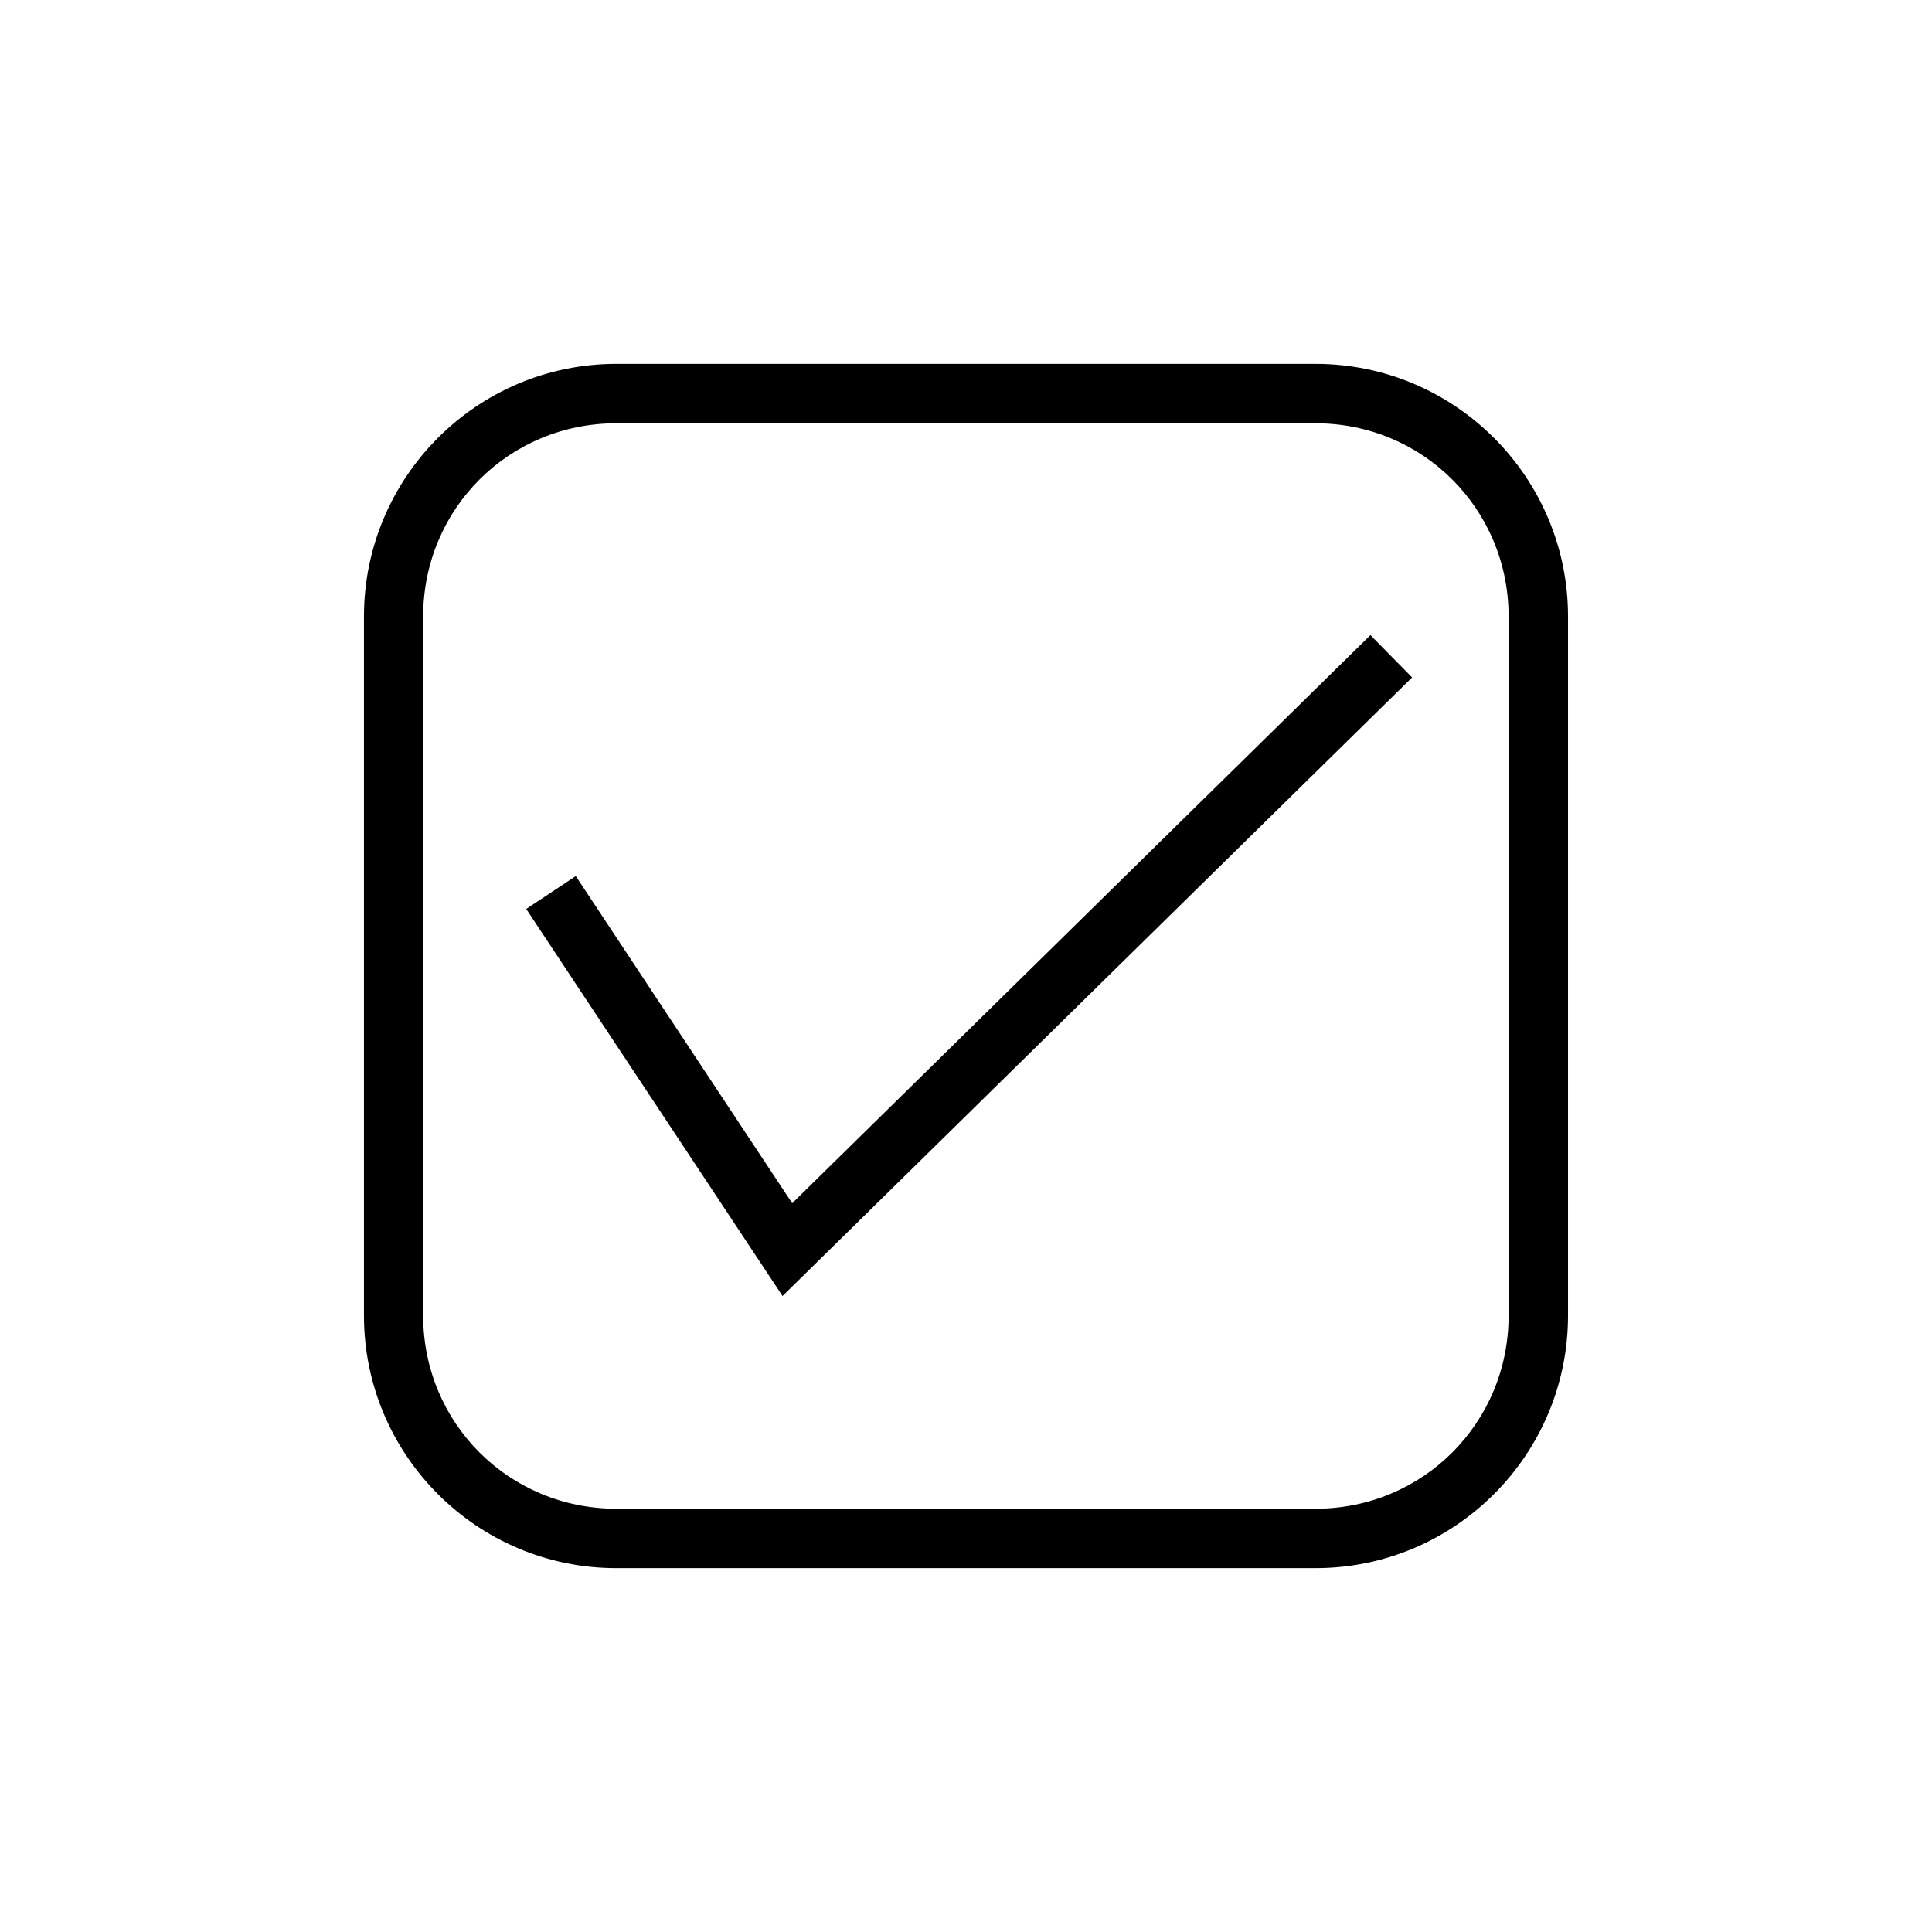 <?xml version="1.0" encoding="UTF-8"?>
<!-- Uploaded to: SVG Repo, www.svgrepo.com, Generator: SVG Repo Mixer Tools -->
<svg fill="#000000" width="800px" height="800px" version="1.1" viewBox="144 144 512 512" xmlns="http://www.w3.org/2000/svg">
 <g>
  <path d="m307.34 240.43c-36.934 0-66.887 30.012-66.887 66.941v185.26c0 36.934 29.953 66.941 66.887 66.941h185.26c36.934 0 66.941-30.012 66.941-66.941v-185.26c0-36.934-30.012-66.941-66.941-66.941zm0 15.746h185.26c28.484 0 51.195 22.711 51.195 51.195v185.26c0 28.484-22.711 51.195-51.195 51.195h-185.26c-28.484 0-51.195-22.711-51.195-51.195v-185.26c0-28.484 22.711-51.195 51.195-51.195z"/>
  <path d="m507.18 312.31-153.24 150.56-57.355-86.699-13.133 8.715 67.93 102.57 166.84-163.93z"/>
 </g>
</svg>